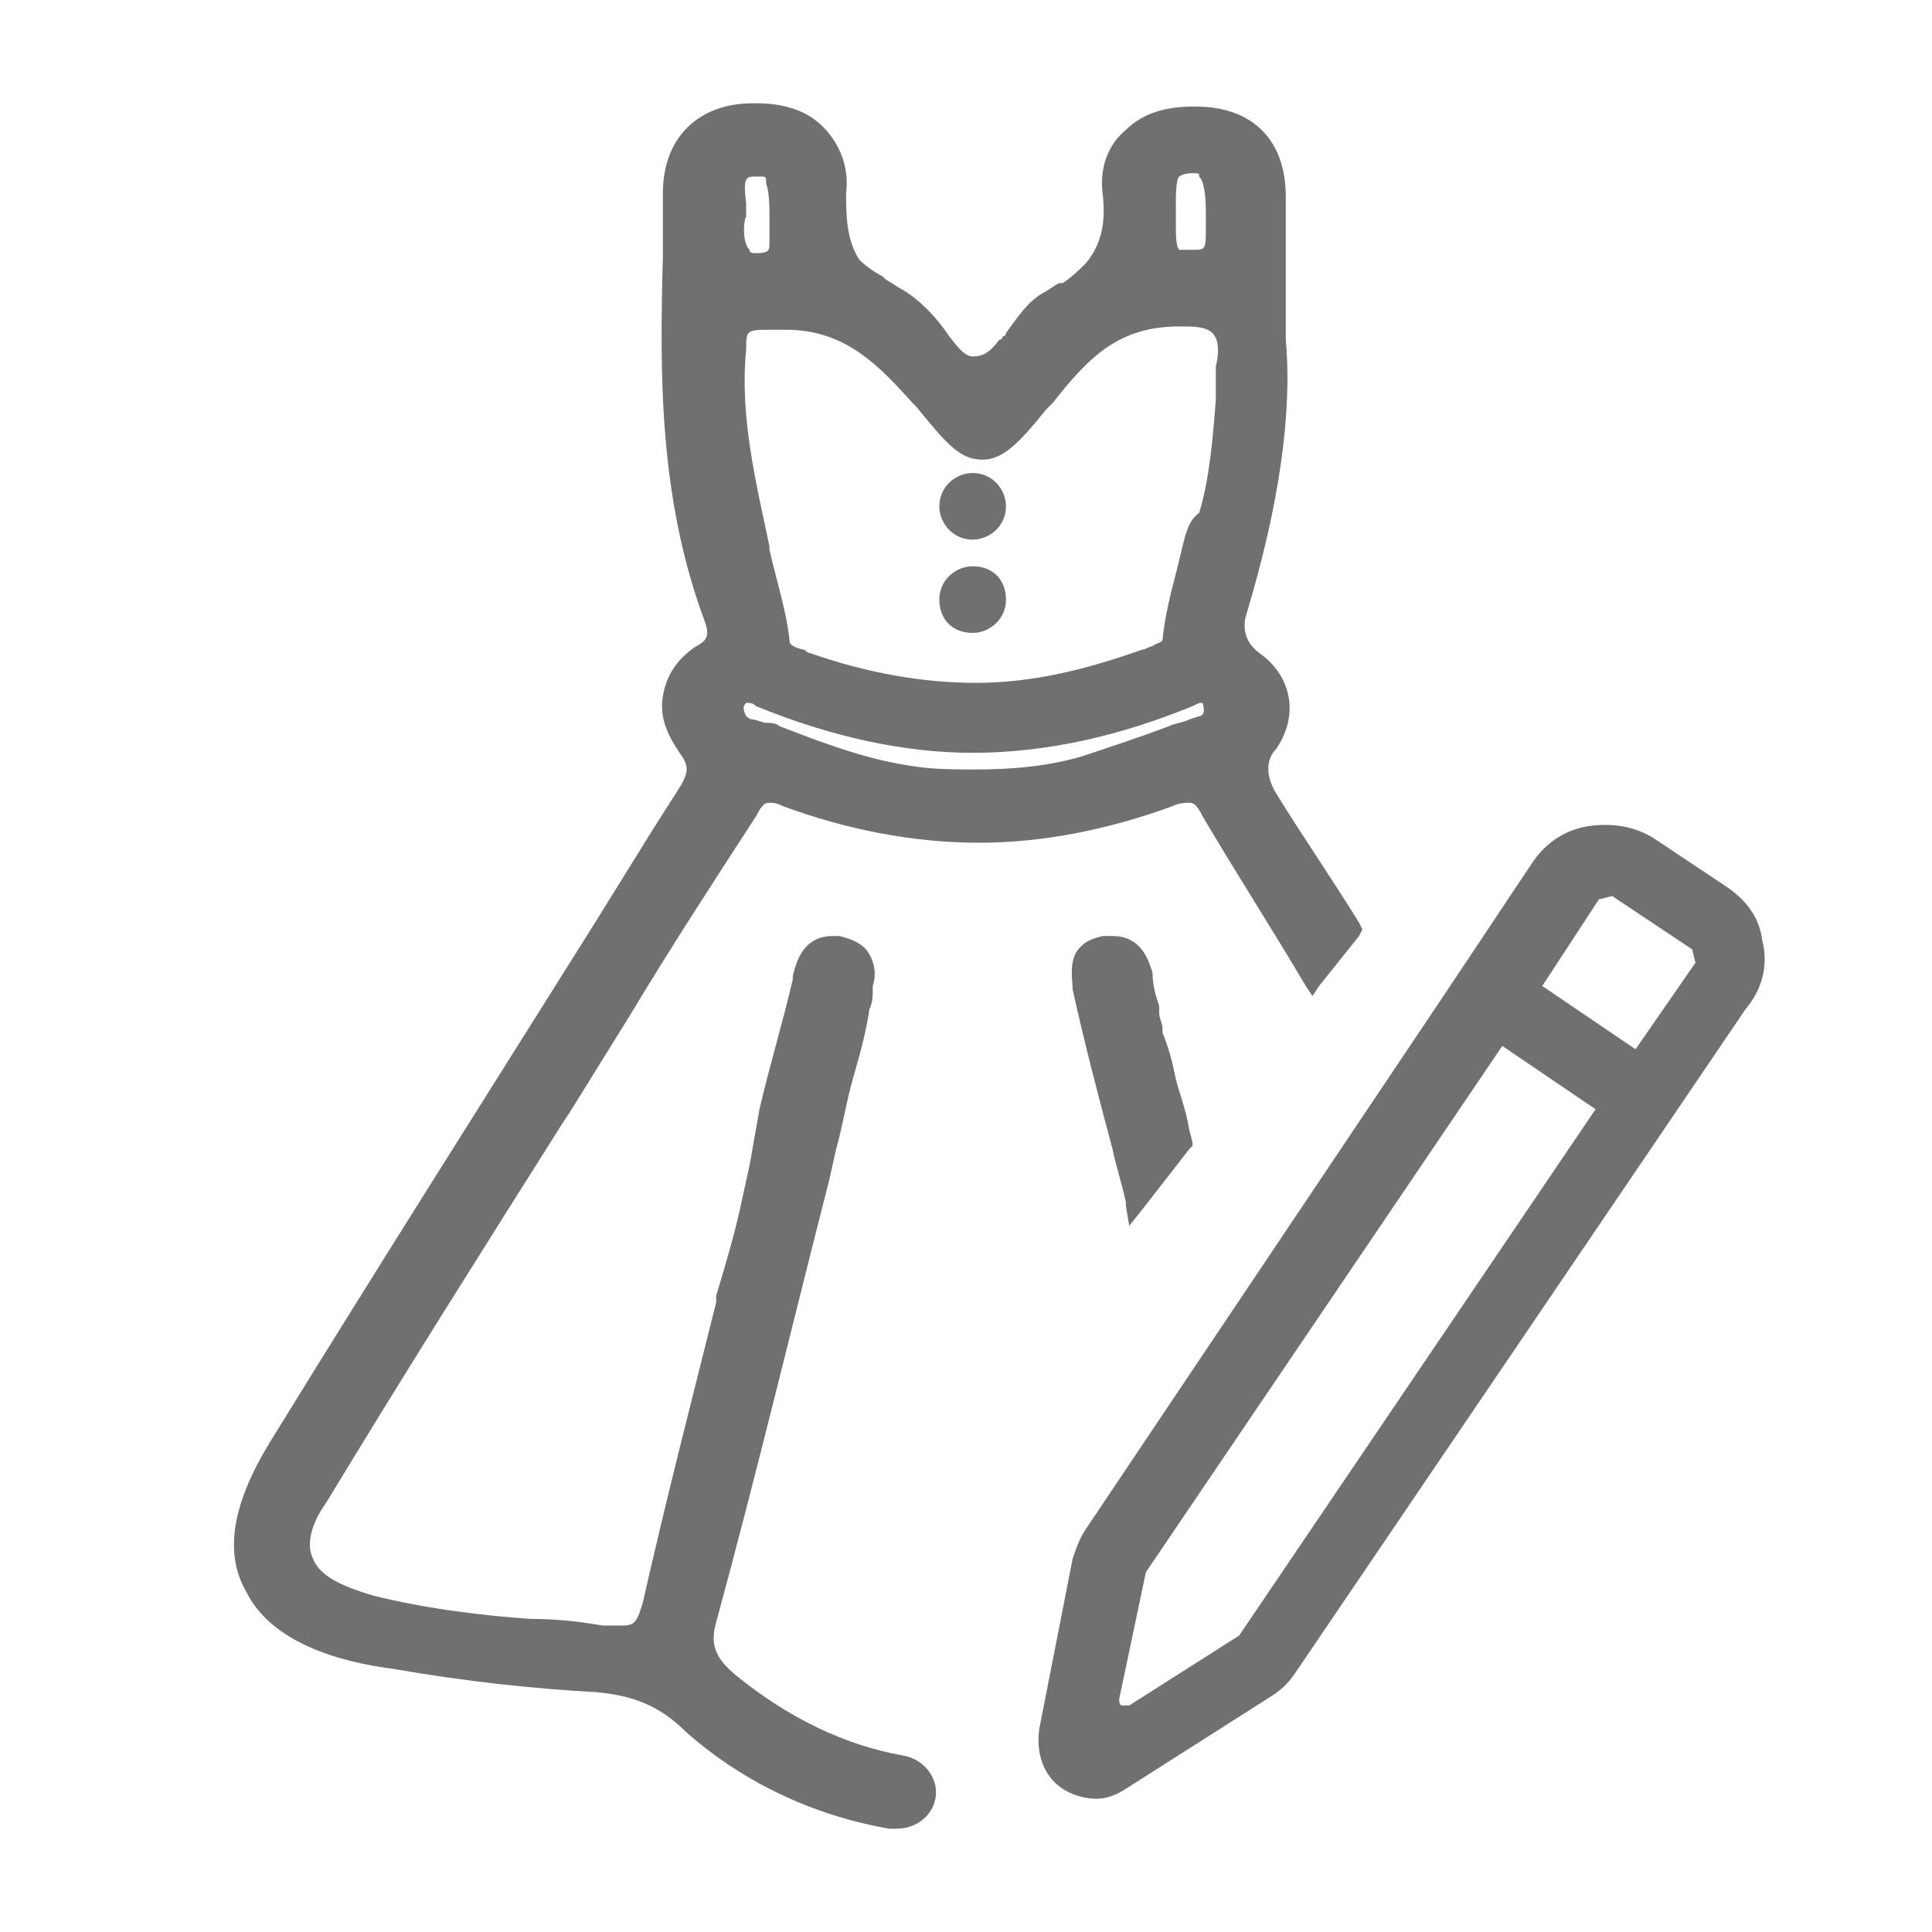 <?xml version="1.0" encoding="utf-8"?>
<!-- Generator: Adobe Illustrator 22.0.0, SVG Export Plug-In . SVG Version: 6.00 Build 0)  -->
<svg version="1.1" id="图层_1" xmlns="http://www.w3.org/2000/svg" xmlns:xlink="http://www.w3.org/1999/xlink" x="0px" y="0px"
	 width="58px" height="58px" viewBox="0 0 58 58" style="enable-background:new 0 0 58 58;" xml:space="preserve">
<style type="text/css">
	.st0{fill:#707070;}
	.st1{fill:#FFFFFF;}
	.st2{fill:none;stroke:#707070;stroke-miterlimit:10;}
</style>
<g>
	<path class="st0" d="M52.9,28.2c-0.1-0.7-0.5-1.2-1.1-1.6l-2.1-1.4c-0.6-0.4-1.3-0.5-2-0.4c-0.7,0.1-1.3,0.5-1.7,1.1l-1.6,2.4l0,0
		l-1.2,1.8l0,0L32.6,45.9c-0.2,0.3-0.3,0.6-0.4,0.9l-1,5.1c-0.1,0.7,0.1,1.4,0.7,1.8c0.3,0.2,0.7,0.3,1,0.3c0.3,0,0.6-0.1,0.9-0.3
		l4.4-2.8c0.3-0.2,0.5-0.4,0.7-0.7l13.5-19.9C52.9,29.7,53.1,29,52.9,28.2z M46.3,29.6L48,27l0.4-0.1l2.4,1.6l0.1,0.4l-1.8,2.6
		L46.3,29.6z M47.9,33.3L37.2,49.1l-3.3,2.1c-0.1,0-0.2,0-0.2,0c-0.1,0-0.1-0.1-0.1-0.2l0.8-3.8l10.7-15.8L47.9,33.3z"/>
	<path class="st0" d="M29.2,14.2c-0.5,0-1,0.4-1,1c0,0.5,0.4,1,1,1c0.5,0,1-0.4,1-1C30.2,14.7,29.8,14.2,29.2,14.2z"/>
	<path class="st0" d="M29.2,17c-0.5,0-1,0.4-1,1s0.4,1,1,1c0.5,0,1-0.4,1-1S29.8,17,29.2,17z"/>
	<g>
		<path class="st0" d="M35.7,33.9L35.7,33.9c-0.1-0.6-0.3-1.1-0.4-1.5c-0.1-0.5-0.2-0.9-0.4-1.4l0-0.1c0-0.2-0.1-0.3-0.1-0.5l0-0.2
			c-0.1-0.3-0.2-0.6-0.2-1c-0.1-0.3-0.3-1.1-1.2-1.1c-0.1,0-0.2,0-0.3,0c-0.4,0.1-0.6,0.2-0.8,0.5c-0.2,0.4-0.1,0.8-0.1,1.1
			c0.4,1.8,0.8,3.3,1.2,4.8c0.1,0.5,0.3,1.1,0.4,1.6l0,0.1l0.1,0.6l0.4-0.5l1.4-1.8l0.1-0.1l0-0.1L35.7,33.9z"/>
		<path class="st0" d="M40.8,27.7c-0.8-1.3-1.7-2.6-2.5-3.9c-0.3-0.5-0.3-1,0-1.3c0.7-1,0.5-2.2-0.5-2.9c-0.4-0.3-0.5-0.7-0.4-1.1
			c1-3.3,1.4-6.1,1.2-8.3c0-0.5,0-1.1,0-1.6c0-1.1,0-1.9,0-2.7c0-1.7-1-2.7-2.7-2.7l0,0h0h-0.1c-0.8,0-1.5,0.2-2,0.7
			C33.3,4.3,33,5,33.1,5.8c0.1,0.8,0,1.5-0.5,2.1c-0.2,0.2-0.4,0.4-0.7,0.6l-0.1,0c-0.2,0.1-0.3,0.2-0.5,0.3
			c-0.5,0.3-0.8,0.8-1.1,1.2c0,0,0,0.1-0.1,0.1c0,0,0,0.1-0.1,0.1c-0.3,0.4-0.5,0.5-0.8,0.5l0,0c-0.2,0-0.4-0.2-0.7-0.6
			c-0.4-0.6-0.9-1.1-1.4-1.4c-0.2-0.1-0.3-0.2-0.5-0.3l-0.1-0.1C26.3,8.2,26,8,25.8,7.8c-0.4-0.6-0.4-1.4-0.4-2
			c0.1-0.8-0.2-1.5-0.7-2c-0.5-0.5-1.2-0.7-2-0.7l-0.1,0c-1.6,0-2.7,1-2.7,2.7c0,0.6,0,1.3,0,1.9c-0.1,3.6-0.1,7.2,1.2,10.8
			c0.2,0.5,0.2,0.7-0.2,0.9c-0.6,0.4-0.9,0.9-1,1.5c-0.1,0.6,0.1,1.1,0.5,1.7c0.3,0.4,0.3,0.6-0.1,1.2l-0.7,1.1l-1.8,2.9
			c-3.2,5.1-6.5,10.3-9.7,15.5c-1.1,1.8-1.4,3.3-0.7,4.5c0.6,1.2,2.1,2,4.4,2.3c2.3,0.4,4.3,0.6,6.1,0.7c1.1,0.1,1.9,0.4,2.7,1.2
			c1.7,1.5,3.8,2.5,6.1,2.9c0.1,0,0.2,0,0.2,0c0.7,0,1.2-0.5,1.2-1.1c0-0.5-0.4-1-1-1.1c-1.7-0.3-3.4-1.1-5-2.4
			c-0.6-0.5-0.8-0.9-0.6-1.6c1.2-4.4,2.3-9,3.4-13.3l0.2-0.9c0.2-0.7,0.3-1.4,0.5-2.1c0.2-0.7,0.4-1.4,0.5-2.1
			c0.1-0.2,0.1-0.4,0.1-0.6l0-0.1c0.1-0.3,0.1-0.7-0.2-1.1c-0.2-0.2-0.4-0.3-0.8-0.4c-0.1,0-0.1,0-0.2,0c-0.9,0-1.1,0.8-1.2,1.2
			l0,0.1c-0.3,1.3-0.7,2.6-1,3.9L22.5,35l-0.2,0.9c-0.2,1-0.5,2-0.8,3l0,0.2c-0.7,2.8-1.5,5.9-2.2,9c-0.2,0.7-0.3,0.7-0.7,0.7
			c-0.1,0-0.3,0-0.5,0c-0.6-0.1-1.3-0.2-2.2-0.2c-1.4-0.1-3.1-0.3-4.7-0.7c-1-0.3-1.6-0.6-1.8-1.1c-0.2-0.4-0.1-1,0.4-1.7
			c2.3-3.8,4.7-7.6,7.1-11.4l0.2-0.3l1.8-2.9c1.2-2,2.5-4,3.8-6c0.2-0.4,0.3-0.4,0.4-0.4c0.1,0,0.2,0,0.4,0.1
			c1.9,0.7,3.9,1.1,5.9,1.1c1.9,0,3.9-0.4,5.8-1.1c0.2-0.1,0.4-0.1,0.5-0.1c0.1,0,0.2,0,0.4,0.4c1,1.7,2.1,3.4,3.1,5.1l0.2,0.3
			l0.2-0.3l1.2-1.5l0.1-0.2L40.8,27.7z M22.7,5L22.7,5L22.7,5L22.7,5z M36.5,6.5L36.5,6.5C36.5,6.5,36.5,6.5,36.5,6.5L36.5,6.5z
			 M22.4,21.1C22.4,21.1,22.4,21.1,22.4,21.1c0.1,0,0.2,0,0.3,0.1c2.2,0.9,4.4,1.4,6.5,1.4c2.2,0,4.4-0.5,6.6-1.4
			c0.2-0.1,0.2-0.1,0.3-0.1c0,0,0,0,0,0c0.1,0.3,0,0.4-0.1,0.4l-0.3,0.1c-0.2,0.1-0.4,0.1-0.6,0.2c-0.8,0.3-1.7,0.6-2.6,0.9
			c-1,0.3-2.1,0.4-3.2,0.4c-0.6,0-1.3,0-1.9-0.1c-1.4-0.2-2.7-0.7-4-1.2c-0.1-0.1-0.3-0.1-0.4-0.1c-0.1,0-0.3-0.1-0.4-0.1
			c-0.1,0-0.2-0.1-0.2-0.1C22.3,21.3,22.3,21.2,22.4,21.1z M35.5,16.4c-0.2,0.9-0.5,1.8-0.6,2.8c0,0.1-0.2,0.1-0.3,0.2
			c-0.1,0-0.2,0.1-0.3,0.1c-1.7,0.6-3.3,1-5,1c-1.6,0-3.3-0.3-5-0.9c-0.1,0-0.1-0.1-0.2-0.1c-0.4-0.1-0.4-0.2-0.4-0.3
			c-0.1-0.9-0.4-1.8-0.6-2.7l0-0.1c-0.4-1.9-0.9-3.9-0.7-5.9c0-0.6,0-0.6,0.8-0.6c0.1,0,0.3,0,0.4,0c1.8,0,2.8,1.1,3.8,2.2l0.1,0.1
			c0.9,1.1,1.3,1.6,2,1.6c0.6,0,1.1-0.5,1.9-1.5l0.1-0.1l0.1-0.1c1.1-1.4,2-2.3,3.8-2.3l0.1,0c0.3,0,0.7,0,0.9,0.2
			c0.2,0.2,0.2,0.6,0.1,1l0,0.1c0,0.1,0,0.2,0,0.3l0,0.2c0,0.1,0,0.3,0,0.4c-0.1,1.3-0.2,2.4-0.5,3.4C35.7,15.6,35.6,16,35.5,16.4z
			 M35.4,7.5c-0.1-0.1-0.1-0.5-0.1-0.7c0-0.1,0-0.3,0-0.4V6.1c0-0.2,0-0.7,0.1-0.8c0,0,0.1-0.1,0.4-0.1c0.2,0,0.2,0,0.2,0.1
			c0.2,0.2,0.2,0.9,0.2,1.1l0,0l0,0.1c0,0.1,0,0.2,0,0.3c0,0.7,0,0.7-0.4,0.7l0,0.1c0,0,0,0,0,0c0,0,0,0,0,0l0-0.1
			C35.5,7.5,35.5,7.5,35.4,7.5z M22.7,5.3L22.7,5.3l0.1,0h0c0.2,0,0.2,0,0.2,0.2c0.1,0.3,0.1,0.7,0.1,1l0,0.2l0,0.2
			c0,0.1,0,0.3,0,0.4c0,0.2,0,0.3-0.4,0.3l0,0c-0.1,0-0.2,0-0.2-0.1c-0.2-0.2-0.2-0.8-0.1-1l0-0.4C22.3,5.3,22.4,5.3,22.7,5.3z
			 M22.3,20.8L22.3,20.8L22.3,20.8L22.3,20.8z"/>
	</g>
</g>
</svg>
